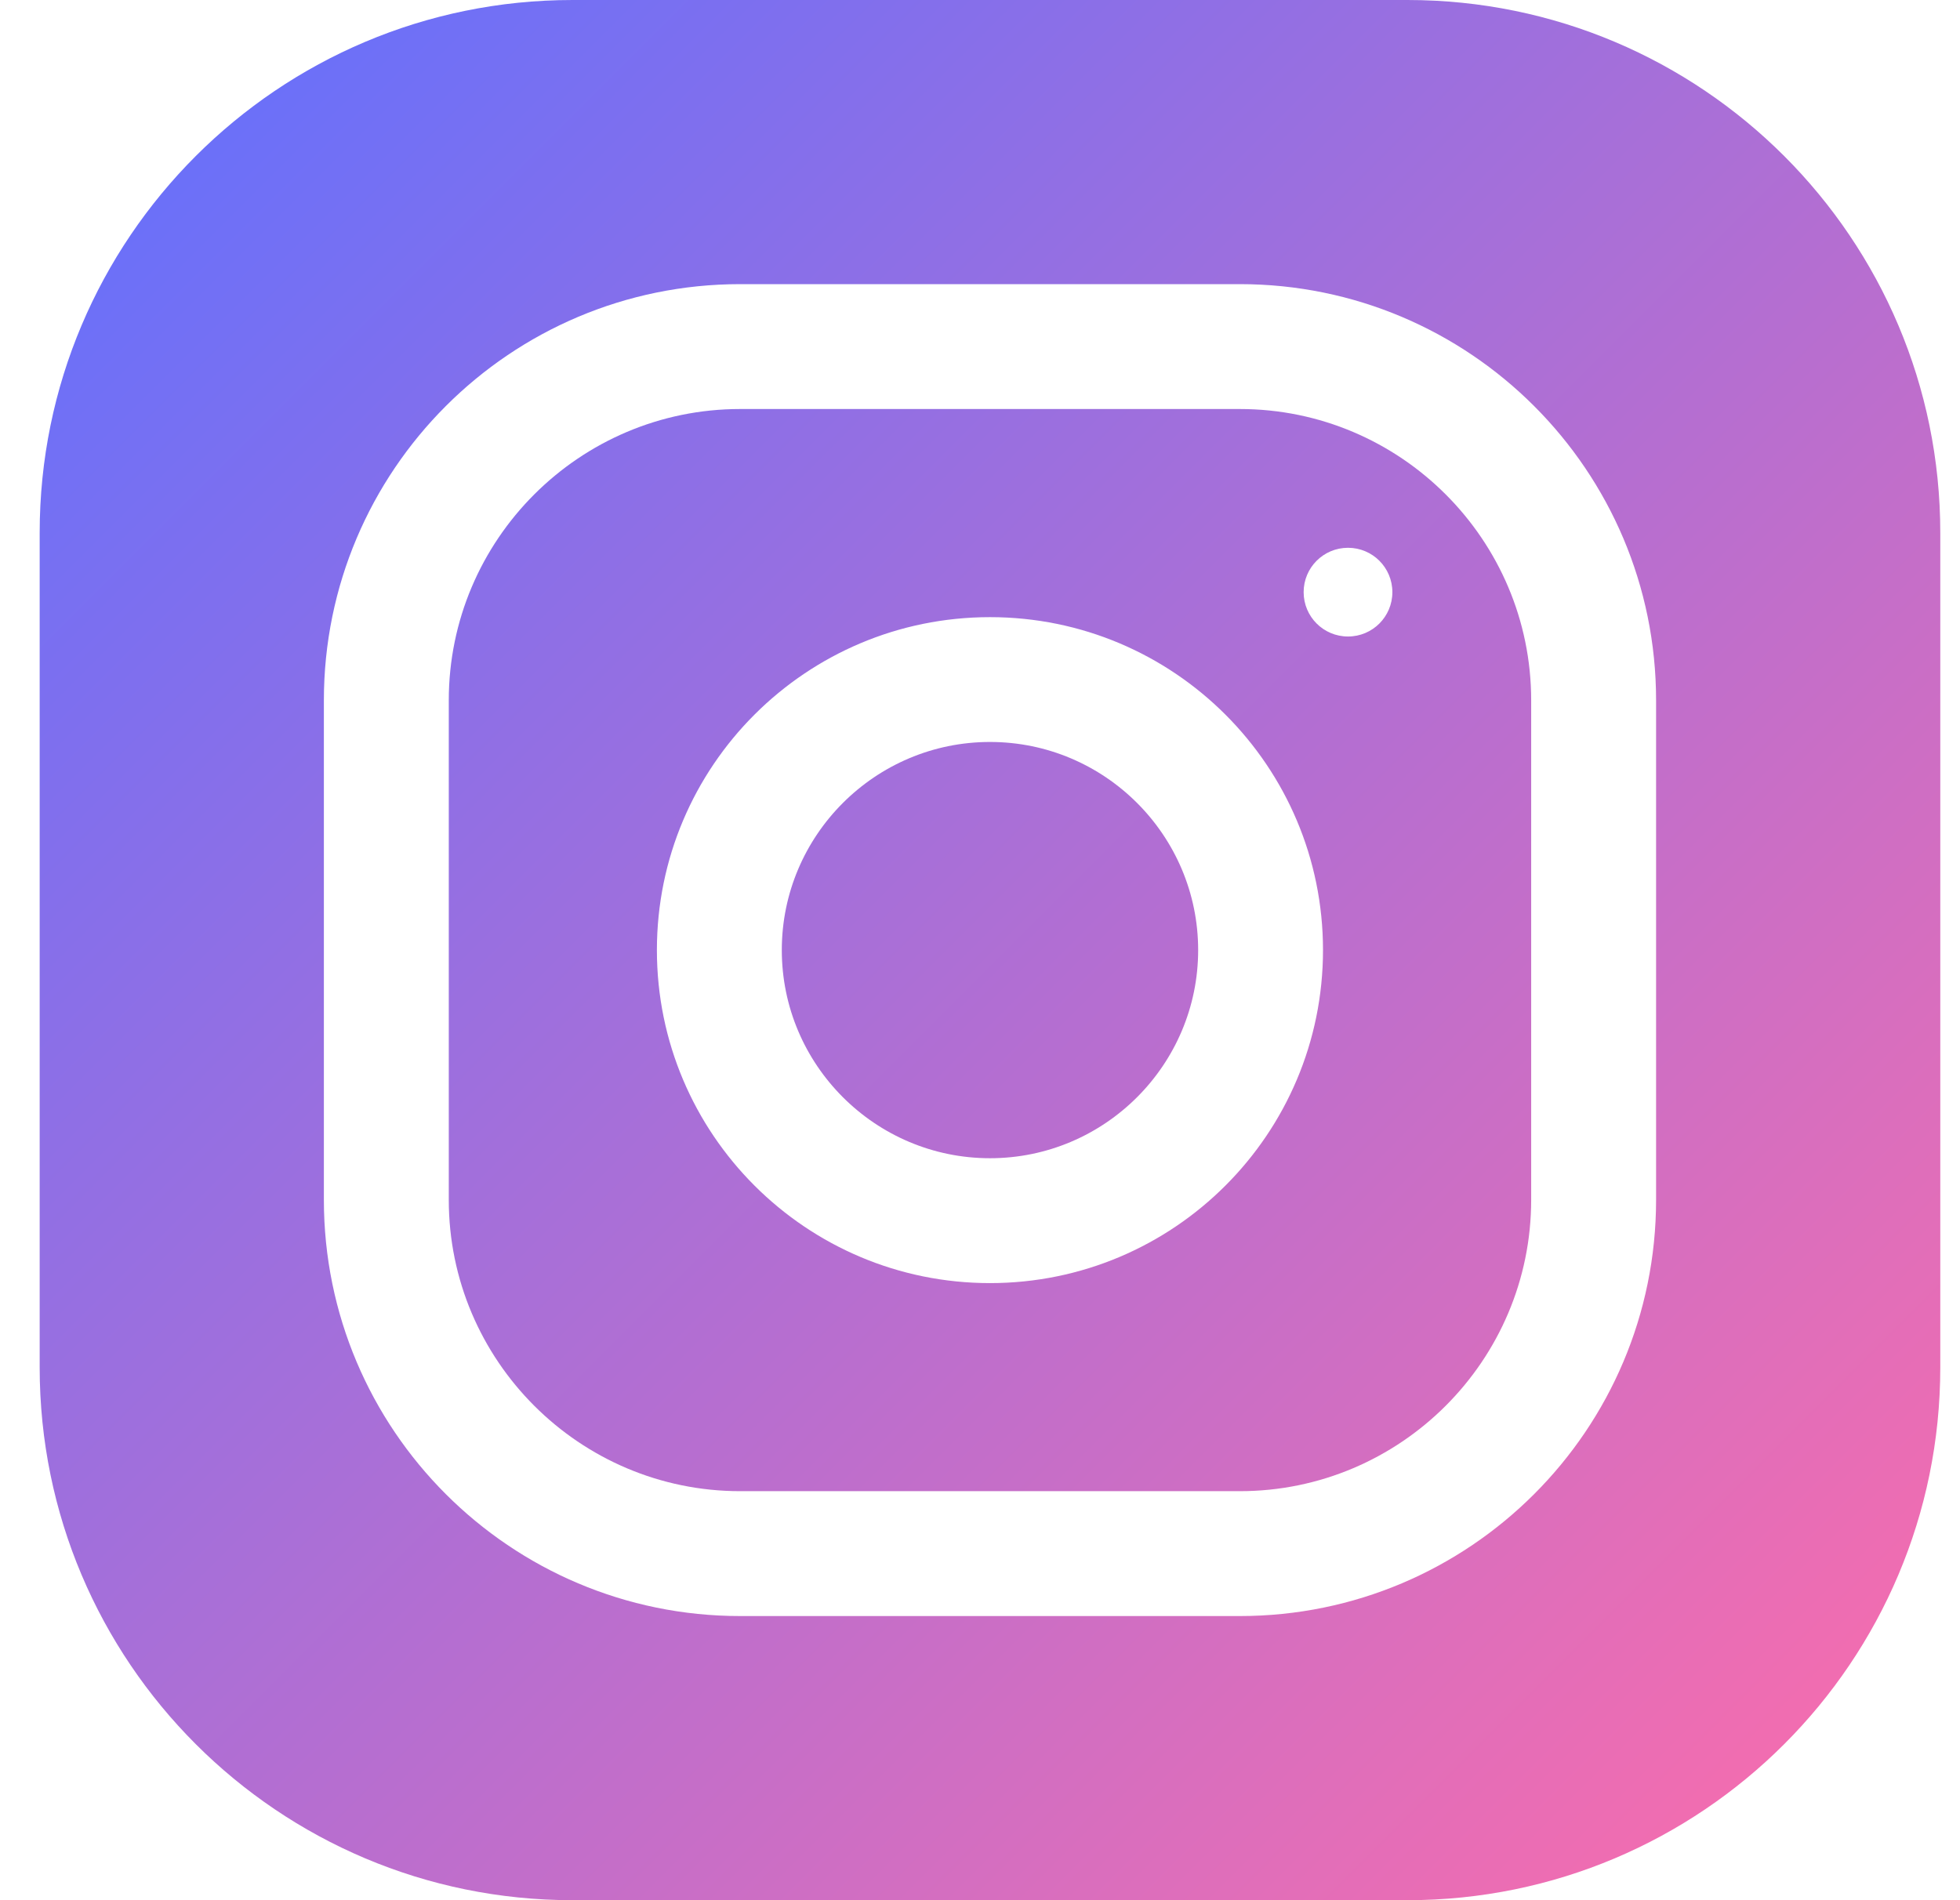 <svg width="33" height="32" viewBox="0 0 33 32" fill="none" xmlns="http://www.w3.org/2000/svg">
<g clip-path="url(#clip0_8175_22040)">
<path d="M13.163 16C13.163 17.932 14.736 19.505 16.668 19.505C18.6 19.505 20.173 17.932 20.173 16C20.173 14.067 18.6 12.495 16.668 12.495C14.736 12.495 13.163 14.067 13.163 16Z" fill="url(#paint0_linear_8175_22040)"/>
<path fill-rule="evenodd" clip-rule="evenodd" d="M25.78 20.206C25.78 22.911 23.579 25.112 20.874 25.112H12.462C9.757 25.112 7.556 22.911 7.556 20.206V11.794C7.556 9.089 9.757 6.888 12.462 6.888H20.874C23.579 6.888 25.78 9.089 25.78 11.794V20.206ZM22.696 10.719C23.109 10.719 23.443 10.385 23.443 9.972C23.443 9.559 23.109 9.225 22.696 9.225C22.283 9.225 21.949 9.559 21.949 9.972C21.949 10.385 22.283 10.719 22.696 10.719ZM11.06 16C11.06 12.903 13.571 10.393 16.668 10.393C19.765 10.393 22.275 12.903 22.275 16C22.275 19.097 19.765 21.608 16.668 21.608C13.571 21.608 11.06 19.097 11.06 16Z" fill="url(#paint1_linear_8175_22040)"/>
<path fill-rule="evenodd" clip-rule="evenodd" d="M9.64 0C4.685 0 0.668 4.017 0.668 8.972V23.028C0.668 27.983 4.685 32 9.64 32H23.696C28.651 32 32.668 27.983 32.668 23.028V8.972C32.668 4.017 28.651 0 23.696 0H9.64ZM20.874 4.785H12.462C8.592 4.785 5.453 7.924 5.453 11.794V20.206C5.453 24.076 8.592 27.215 12.462 27.215H20.874C24.744 27.215 27.883 24.076 27.883 20.206V11.794C27.883 7.924 24.744 4.785 20.874 4.785Z" fill="url(#paint2_linear_8175_22040)"/>
</g>
<defs>
<linearGradient id="paint0_linear_8175_22040" x1="0.934" y1="1.19209e-07" x2="32.934" y2="32" gradientUnits="userSpaceOnUse">
<stop stop-color="#5F70FF"/>
<stop offset="1" stop-color="#FF6DA9"/>
</linearGradient>
<linearGradient id="paint1_linear_8175_22040" x1="0.934" y1="1.19209e-07" x2="32.934" y2="32" gradientUnits="userSpaceOnUse">
<stop stop-color="#5F70FF"/>
<stop offset="1" stop-color="#FF6DA9"/>
</linearGradient>
<linearGradient id="paint2_linear_8175_22040" x1="0.934" y1="1.19209e-07" x2="32.934" y2="32" gradientUnits="userSpaceOnUse">
<stop stop-color="#5F70FF"/>
<stop offset="1" stop-color="#FF6DA9"/>
</linearGradient>
<clipPath id="clip0_8175_22040">
<rect width="32" height="32" fill="white" transform="translate(0.668)"/>
</clipPath>
</defs>
</svg>
